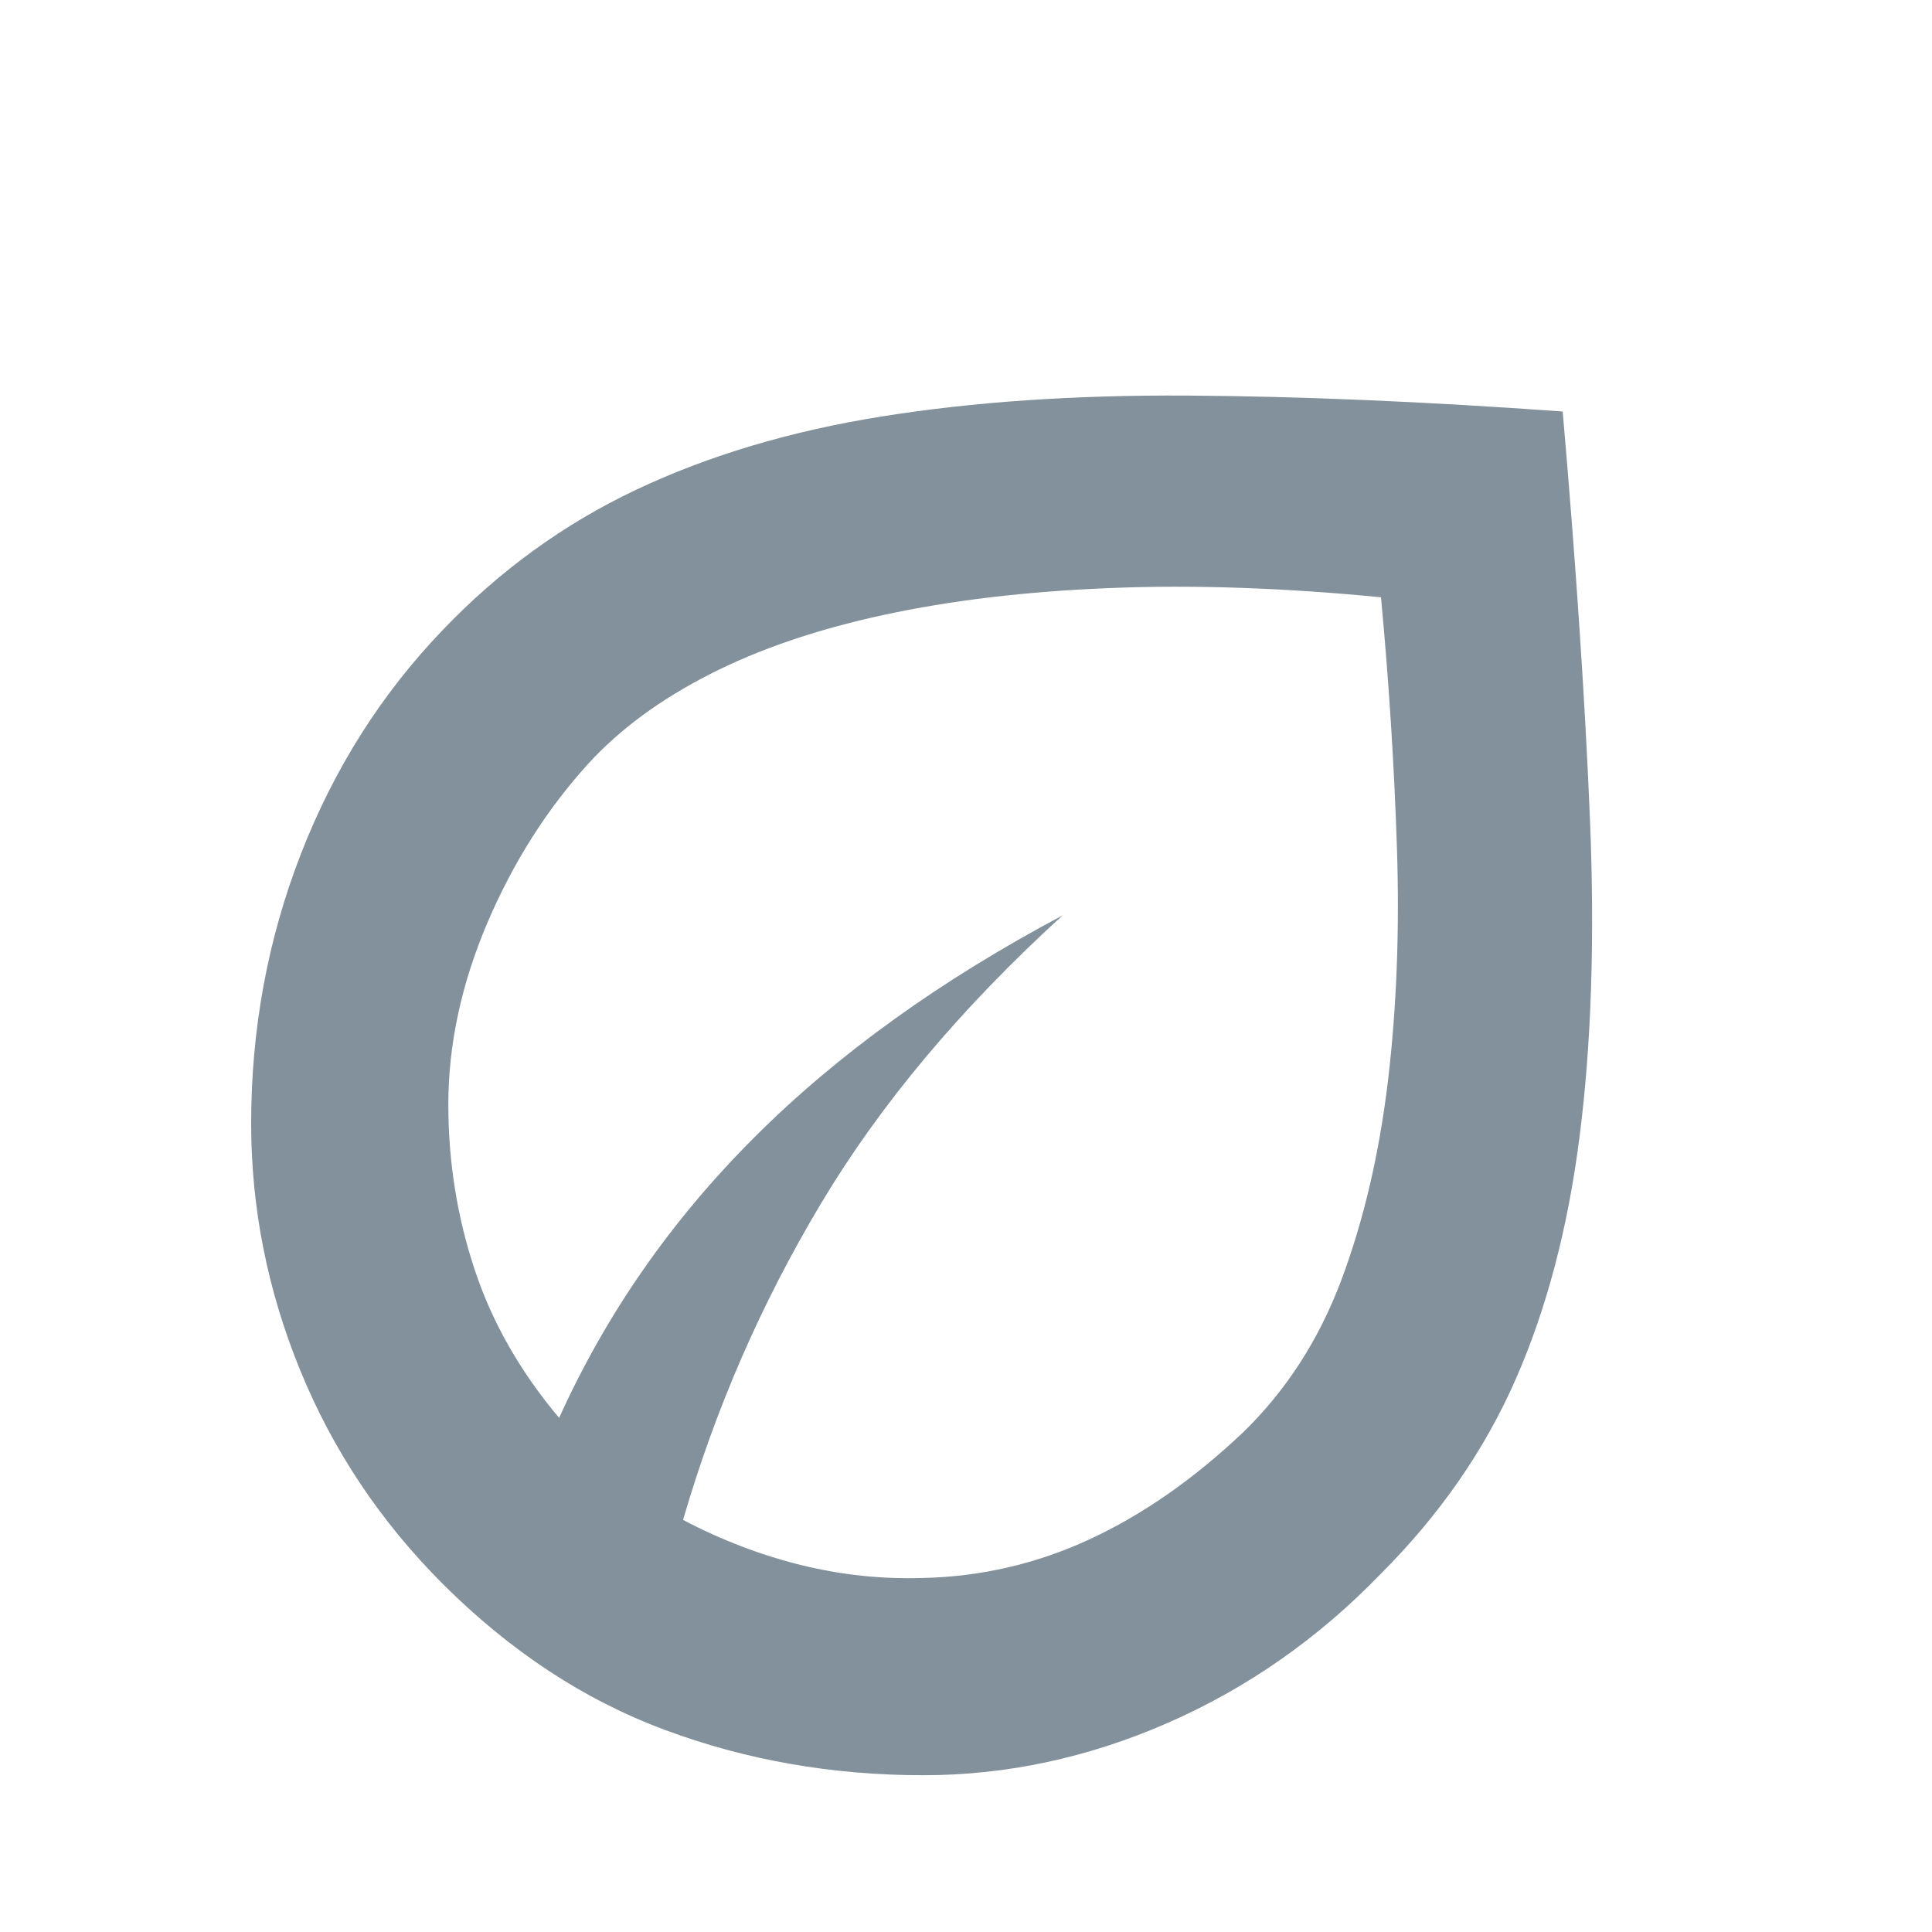 <svg width="20" height="20" viewBox="0 0 20 20" fill="none" xmlns="http://www.w3.org/2000/svg">
<path d="M4.583 16.396C3.939 15.752 3.447 15.015 3.108 14.186C2.769 13.357 2.6 12.505 2.6 11.631C2.6 10.655 2.771 9.726 3.114 8.842C3.457 7.959 3.946 7.186 4.581 6.524C5.169 5.908 5.838 5.423 6.587 5.069C7.336 4.715 8.182 4.463 9.123 4.312C10.065 4.161 11.119 4.088 12.287 4.095C13.454 4.102 14.751 4.157 16.177 4.26C16.316 5.863 16.41 7.276 16.46 8.498C16.509 9.72 16.474 10.806 16.353 11.755C16.233 12.705 16.012 13.546 15.69 14.279C15.368 15.013 14.902 15.684 14.292 16.294C13.645 16.963 12.909 17.477 12.085 17.837C11.26 18.197 10.418 18.377 9.559 18.377C8.615 18.377 7.724 18.221 6.886 17.909C6.048 17.598 5.281 17.093 4.583 16.396ZM7.071 15.734C7.467 15.942 7.874 16.098 8.291 16.201C8.708 16.304 9.13 16.349 9.558 16.335C10.159 16.321 10.733 16.188 11.279 15.935C11.826 15.682 12.354 15.314 12.864 14.832C13.312 14.398 13.652 13.872 13.884 13.255C14.116 12.637 14.277 11.949 14.368 11.191C14.458 10.434 14.489 9.629 14.461 8.775C14.433 7.922 14.378 7.058 14.296 6.183C13.28 6.084 12.341 6.052 11.478 6.088C10.616 6.123 9.838 6.216 9.146 6.366C8.453 6.516 7.853 6.721 7.345 6.981C6.837 7.24 6.421 7.546 6.097 7.898C5.664 8.372 5.313 8.925 5.044 9.556C4.776 10.187 4.641 10.813 4.641 11.434C4.641 12.026 4.732 12.595 4.913 13.141C5.093 13.687 5.385 14.199 5.788 14.678C6.275 13.601 6.948 12.634 7.809 11.774C8.669 10.914 9.733 10.149 11 9.476C9.948 10.435 9.114 11.429 8.498 12.46C7.881 13.491 7.406 14.582 7.071 15.734Z" fill="#1C384A" fill-opacity="0.55"/>
</svg>
